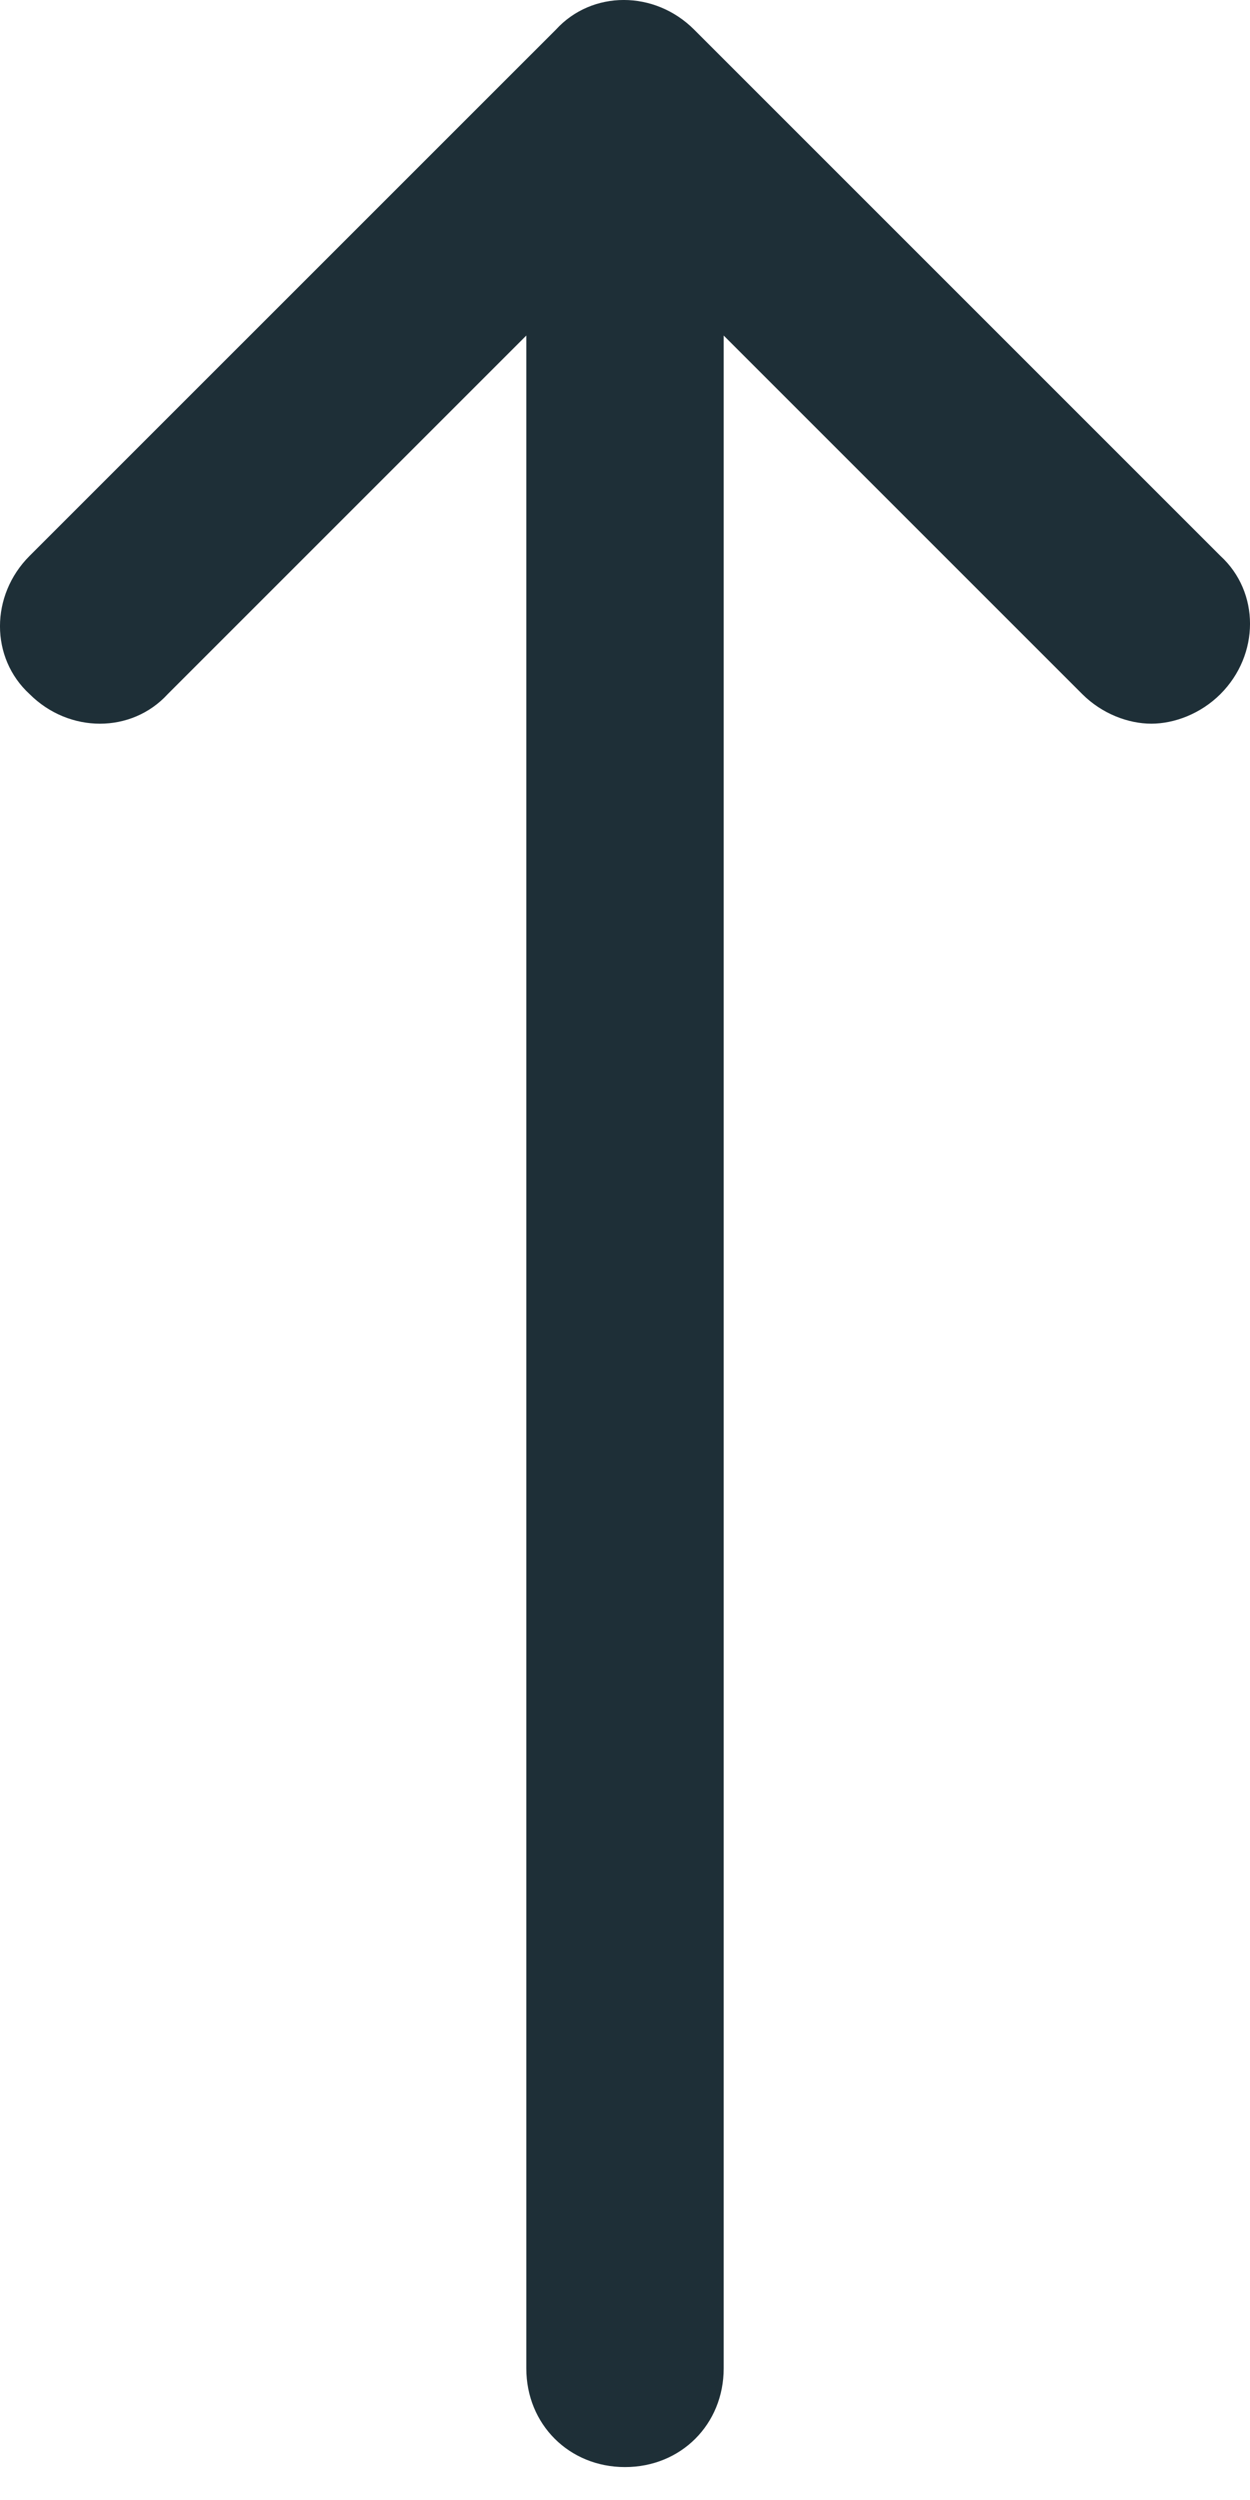 <svg width="21" height="42" viewBox="0 0 21 42" fill="none" xmlns="http://www.w3.org/2000/svg">
<path d="M10.5 41.447C11.44 41.447 12.158 40.729 12.158 39.789V5.637L18.182 11.661C18.513 11.992 18.955 12.158 19.342 12.158C19.729 12.158 20.171 11.992 20.503 11.661C21.166 10.997 21.166 9.947 20.503 9.339L11.661 0.497C10.997 -0.166 9.947 -0.166 9.34 0.497L0.497 9.339C-0.166 10.003 -0.166 11.053 0.497 11.661C1.161 12.324 2.211 12.324 2.818 11.661L8.842 5.637V39.789C8.842 40.729 9.561 41.447 10.5 41.447Z" fill="#1E2F37"/>
</svg>
